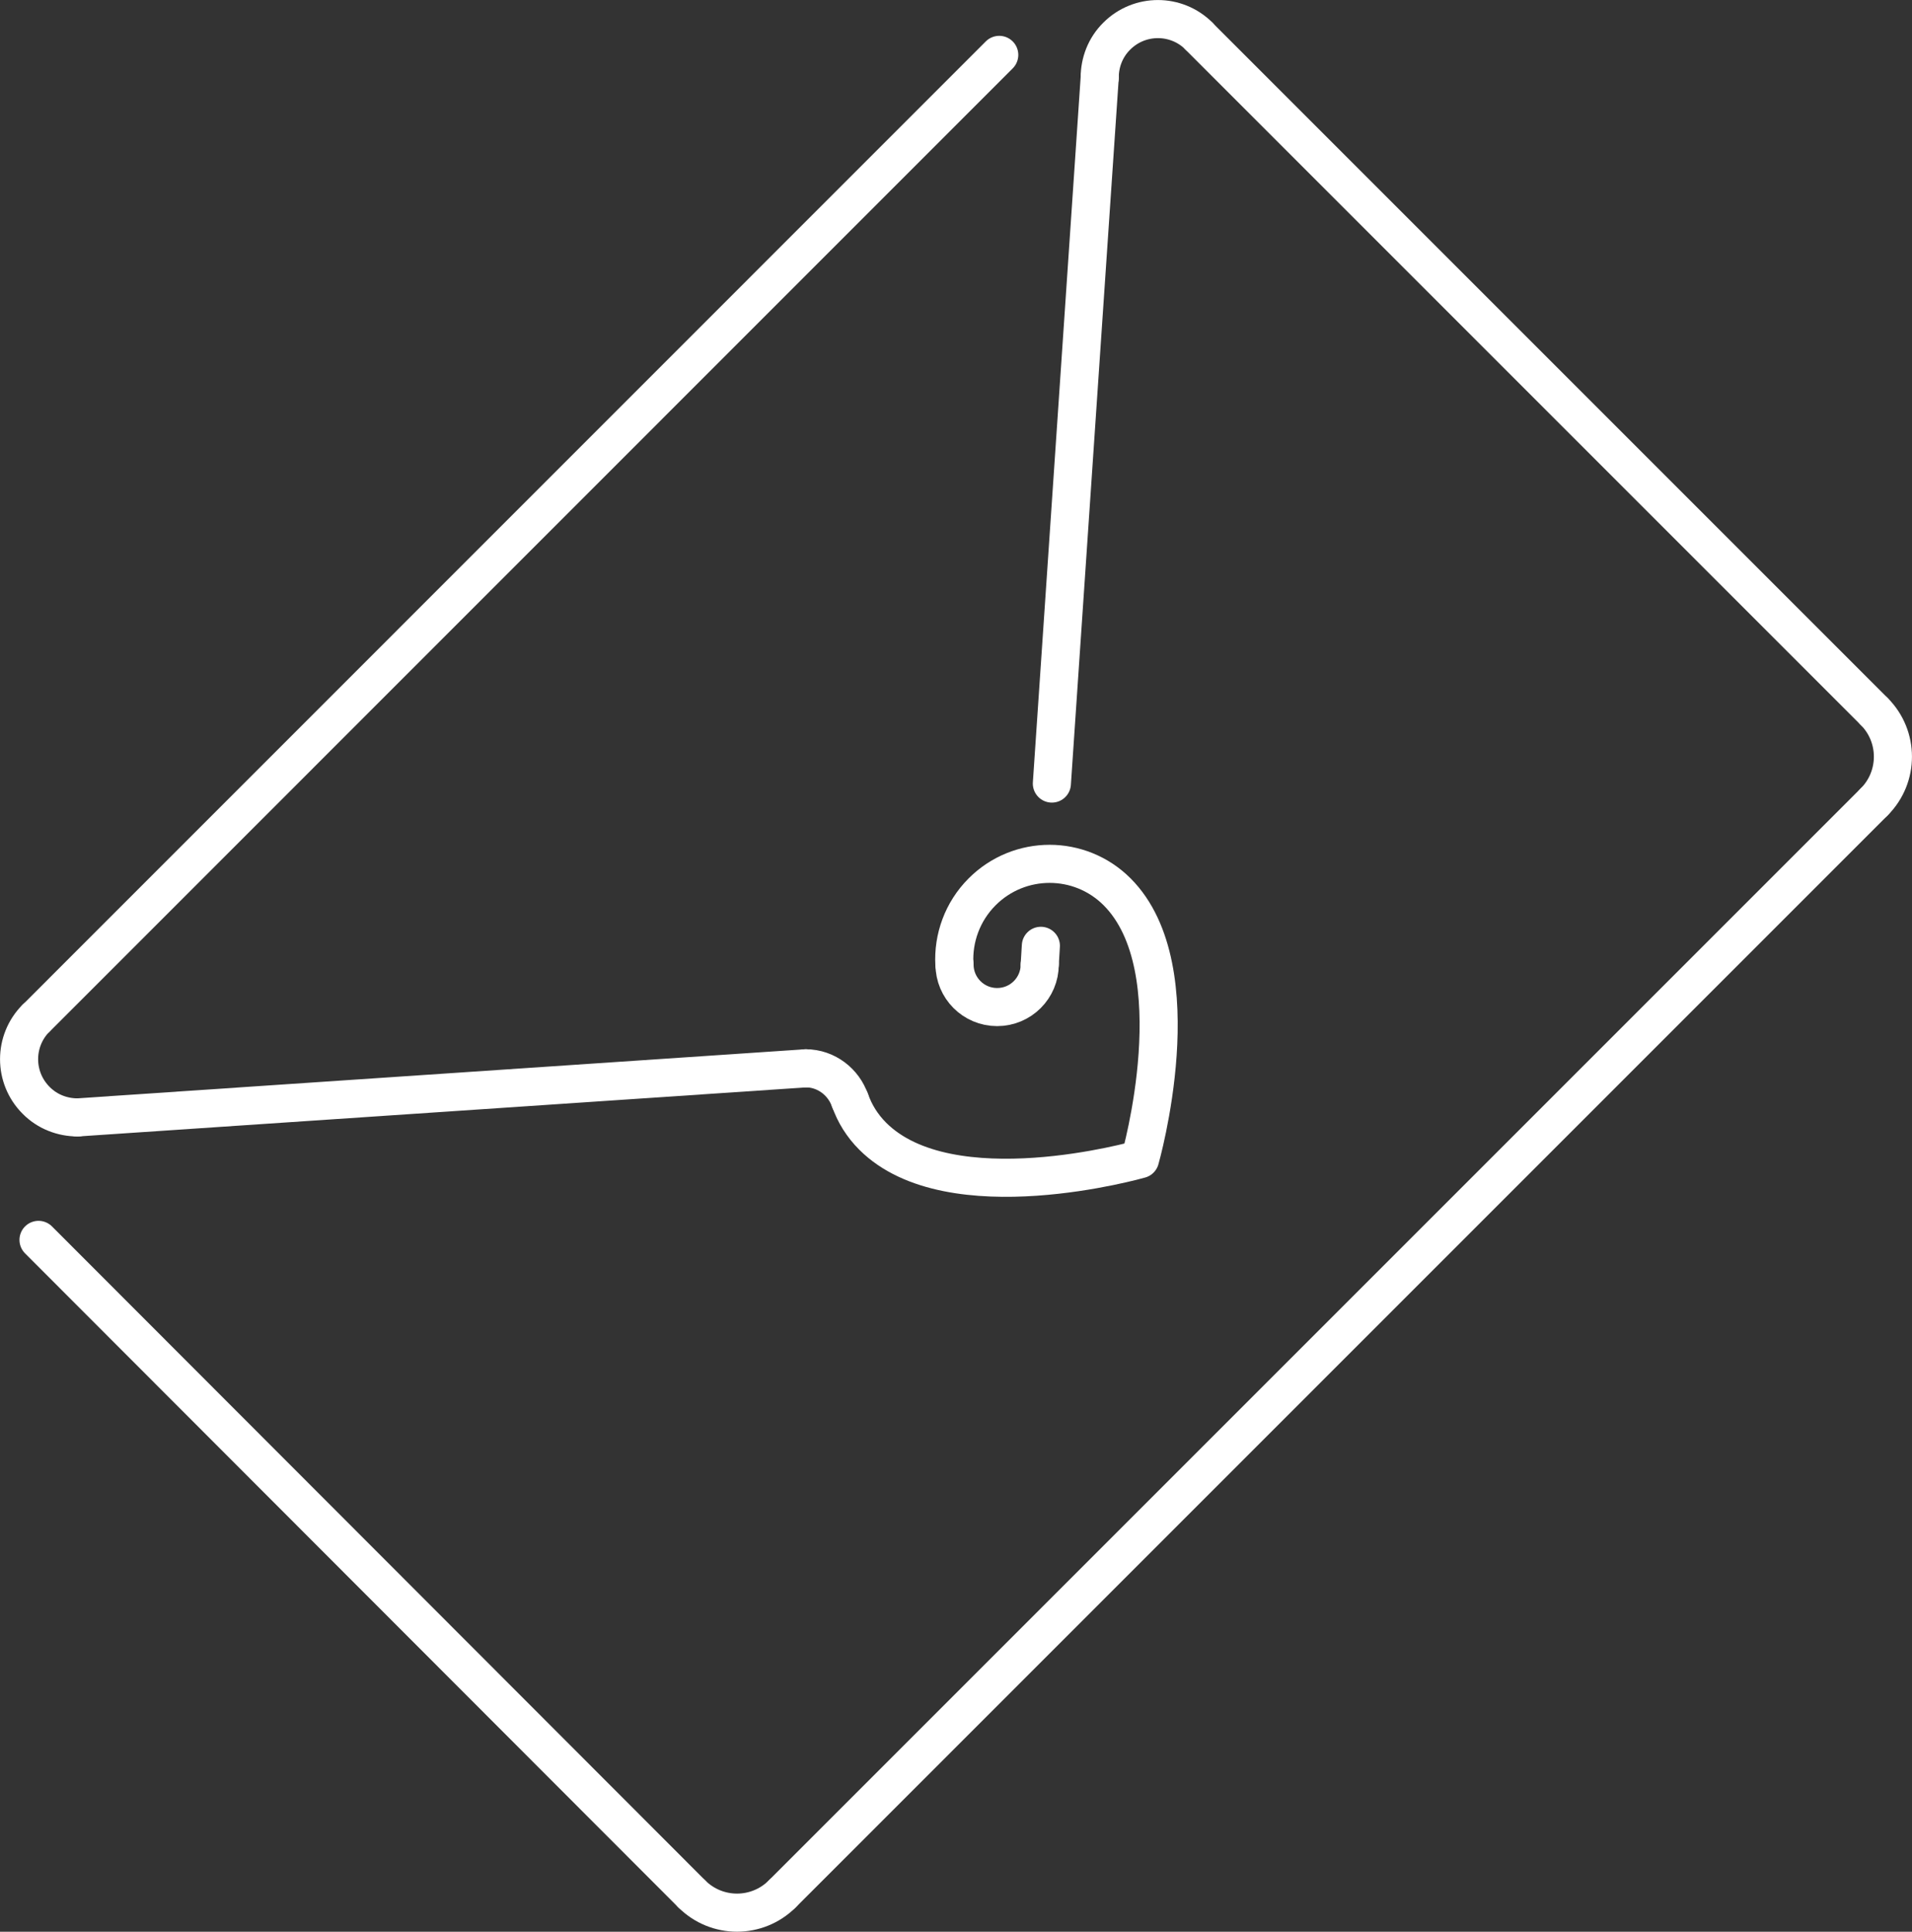 <?xml version="1.0" encoding="UTF-8"?>
<svg id="_レイヤー_2" data-name="レイヤー 2" xmlns="http://www.w3.org/2000/svg" width="135.51" height="136.9" viewBox="0 0 135.51 136.9">
  <rect x="0" y="0" width="135.51" height="136.9" fill="#333333" stroke="none"/>
  <defs>
    <style>
      .cls-1 {
        fill: none;
        stroke: #fff;
        stroke-linecap: round;
        stroke-linejoin: round;
        stroke-width: 2.7px;
      }
    </style>
  </defs>
  <g id="design">
    <g>
      <g>
        <line class="cls-1" x1="2.56" y1="72.16" x2="70.82" y2="3.89"/>
        <line class="cls-1" x1="49.03" y1="134.22" x2="2.73" y2="87.87"/>
        <line class="cls-1" x1="132.83" y1="56.83" x2="55.44" y2="134.22"/>
        <line class="cls-1" x1="84.97" y1="2.56" x2="132.83" y2="50.42"/>
        <line class="cls-1" x1="57.11" y1="75.71" x2="5.5" y2="79.19"/>
        <path class="cls-1" d="M60.25,77.98c.32.93.86,1.8,1.6,2.54,5.49,5.49,18.95,1.63,18.95,1.63,0,0,3.86-13.46-1.63-18.95-2.64-2.64-6.92-2.64-9.56,0-1.41,1.41-2.07,3.3-1.97,5.15"/>
        <path class="cls-1" d="M57.11,75.71c1.45,0,2.69.98,3.13,2.28"/>
        <line class="cls-1" x1="73.77" y1="67.03" x2="73.69" y2="68.35"/>
        <line class="cls-1" x1="77.94" y1="5.5" x2="74.55" y2="55.53"/>
        <path class="cls-1" d="M73.69,68.35c0,1.67-1.35,3.02-3.02,3.02-1.67,0-3.02-1.35-3.02-3.02"/>
      </g>
      <path class="cls-1" d="M132.83,50.42c1.77,1.77,1.77,4.64,0,6.41"/>
      <path class="cls-1" d="M49.03,134.22c1.77,1.77,4.64,1.77,6.41,0"/>
      <path class="cls-1" d="M77.94,5.5c0-1.06.39-2.13,1.21-2.94,1.61-1.61,4.22-1.61,5.83,0"/>
      <path class="cls-1" d="M5.5,79.19c-1.06,0-2.13-.39-2.94-1.21-1.61-1.61-1.61-4.22,0-5.83"/>
    </g>
  </g>
</svg>